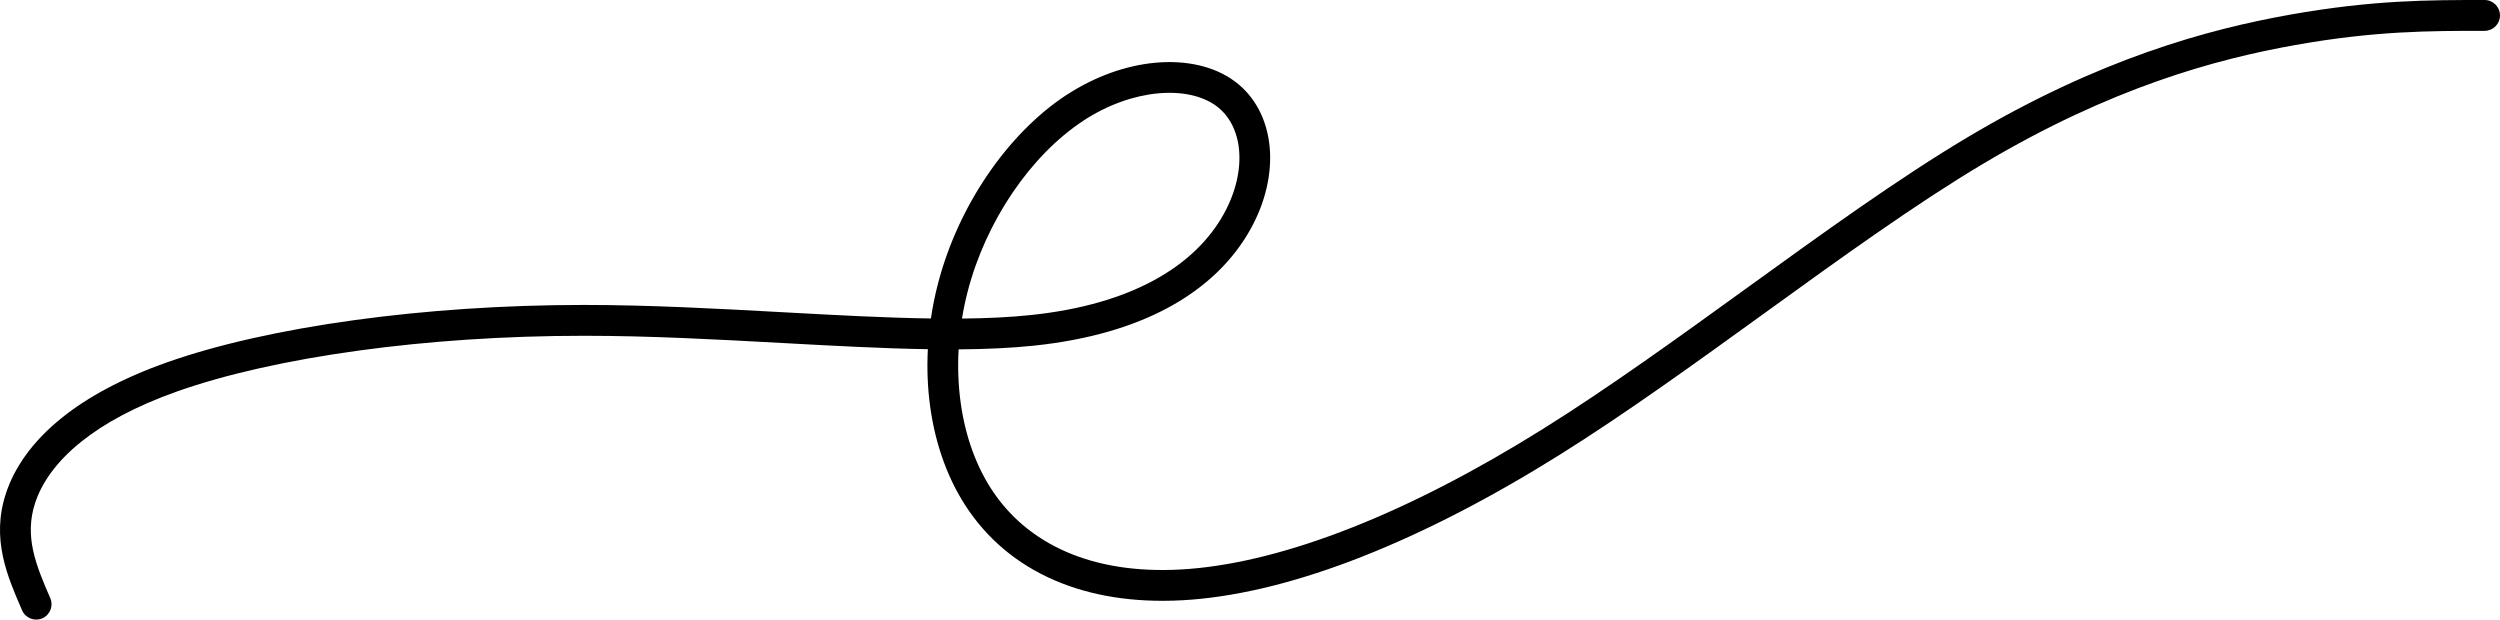 <?xml version="1.0" encoding="UTF-8" standalone="no"?><svg xmlns="http://www.w3.org/2000/svg" clip-rule="evenodd" fill="#000000" fill-rule="evenodd" height="1259.48" image-rendering="optimizeQuality" shape-rendering="geometricPrecision" text-rendering="geometricPrecision" viewBox="0 0 5081.86 1259.48" width="5081.86"><g><path d="M102.22 1215.89c6.83,15.82 -0.47,34.2 -16.29,41.03 -15.82,6.83 -34.2,-0.47 -41.03,-16.29 -15.34,-35.4 -30.69,-70.82 -38.87,-109 -8.64,-40.37 -9.22,-82.87 6.33,-129.55 16.52,-49.58 51.3,-103.23 114.36,-153.6 50.47,-40.31 119.53,-78.87 212.54,-111.82 101.81,-36.07 233.15,-65.62 381.33,-85.96 143.75,-19.73 303.14,-30.84 466.46,-30.84 134.05,0 272.72,7.6 405.5,14.87l0.51 0.04c105.11,5.75 206.46,11.3 299.24,12.61 3.43,-23.24 8.09,-46.39 13.97,-69.25 20.45,-79.49 55.65,-155.48 100.15,-221.2 45.69,-67.49 101.27,-124.42 160.91,-163.57l0.06 0.09c58.98,-38.71 122.02,-60.28 179.89,-65.81 63.15,-6.04 120.93,6.92 162.24,37.4 42.07,31.04 66.41,79.06 71.43,134.32 4.71,51.9 -7.8,110.37 -38.95,166.43 -33.2,59.78 -87.58,117.2 -170.43,161.21 -68.56,36.42 -156.99,63.76 -269.57,75.62 -47.24,4.97 -98.68,7.19 -153.37,7.56 -2.05,36.46 -0.72,72.71 4.1,107.87 9.44,68.99 32.29,133.41 69.11,186.09 38.03,54.4 91.44,96.72 159.12,123.17 65.58,25.63 144.75,36.45 236.6,29.15 97.12,-7.72 208.13,-35.73 330.05,-83.86l1.53 -0.56c119.95,-47.47 250.23,-114.37 388.04,-200.57 134.18,-83.93 274.63,-185.47 413.49,-285.85 154.97,-112.03 308,-222.66 448.04,-306.09 134.55,-80.16 256.74,-135.1 366.15,-173.72 109.82,-38.75 206.7,-61.12 290.3,-76.01 167.29,-29.79 281.32,-29.8 395.34,-29.8 17.31,0 31.35,14.04 31.35,31.35 0,17.31 -14.04,31.35 -31.35,31.35 -111.38,0 -222.78,0.01 -384.56,28.81 -80.92,14.41 -174.54,36.01 -280.26,73.32 -106.13,37.46 -224.58,90.71 -354.88,168.33 -138.07,82.26 -289.89,192.01 -443.63,303.16 -140.39,101.49 -282.4,204.16 -416.92,288.29 -140.86,88.1 -274.5,156.69 -398.03,205.59l-1.57 0.67c-127.7,50.41 -244.82,79.81 -348.17,88.03 -101.5,8.07 -189.99,-4.29 -264.28,-33.32 -79.4,-31.05 -142.37,-81.11 -187.53,-145.71 -42.76,-61.17 -69.16,-135.03 -79.9,-213.52 -5.2,-37.99 -6.74,-77.14 -4.69,-116.52 -92.52,-1.46 -192.66,-6.94 -296.43,-12.62l-0.52 -0.02c-130.63,-7.15 -267.06,-14.63 -402.07,-14.63 -161.3,0 -317.79,10.84 -458.13,30.11 -143.72,19.73 -270.76,48.26 -368.84,83.01 -85.87,30.42 -148.92,65.46 -194.41,101.79 -52.55,41.97 -81.01,85.1 -94.04,124.2 -11.48,34.45 -10.94,66.36 -4.38,96.98 7.03,32.81 20.99,65.03 34.95,97.24zm1853.26 -568.33c50.12,-0.49 97.13,-2.63 140.16,-7.16 103.61,-10.91 184.41,-35.76 246.53,-68.76 71.23,-37.83 117.45,-86.24 145.21,-136.22 24.89,-44.8 34.98,-90.57 31.36,-130.43 -3.41,-37.51 -19.16,-69.55 -46.2,-89.49 -28.93,-21.35 -71.47,-30.22 -119.37,-25.64 -48.36,4.62 -101.44,22.9 -151.54,55.8l-0.06 0.04 0.06 0.09c-52.96,34.77 -102.54,85.65 -143.52,146.18 -40.6,59.97 -72.71,129.24 -91.33,201.61 -4.59,17.84 -8.36,35.87 -11.3,53.99z" fill="#000000" fill-rule="nonzero"/></g></svg>